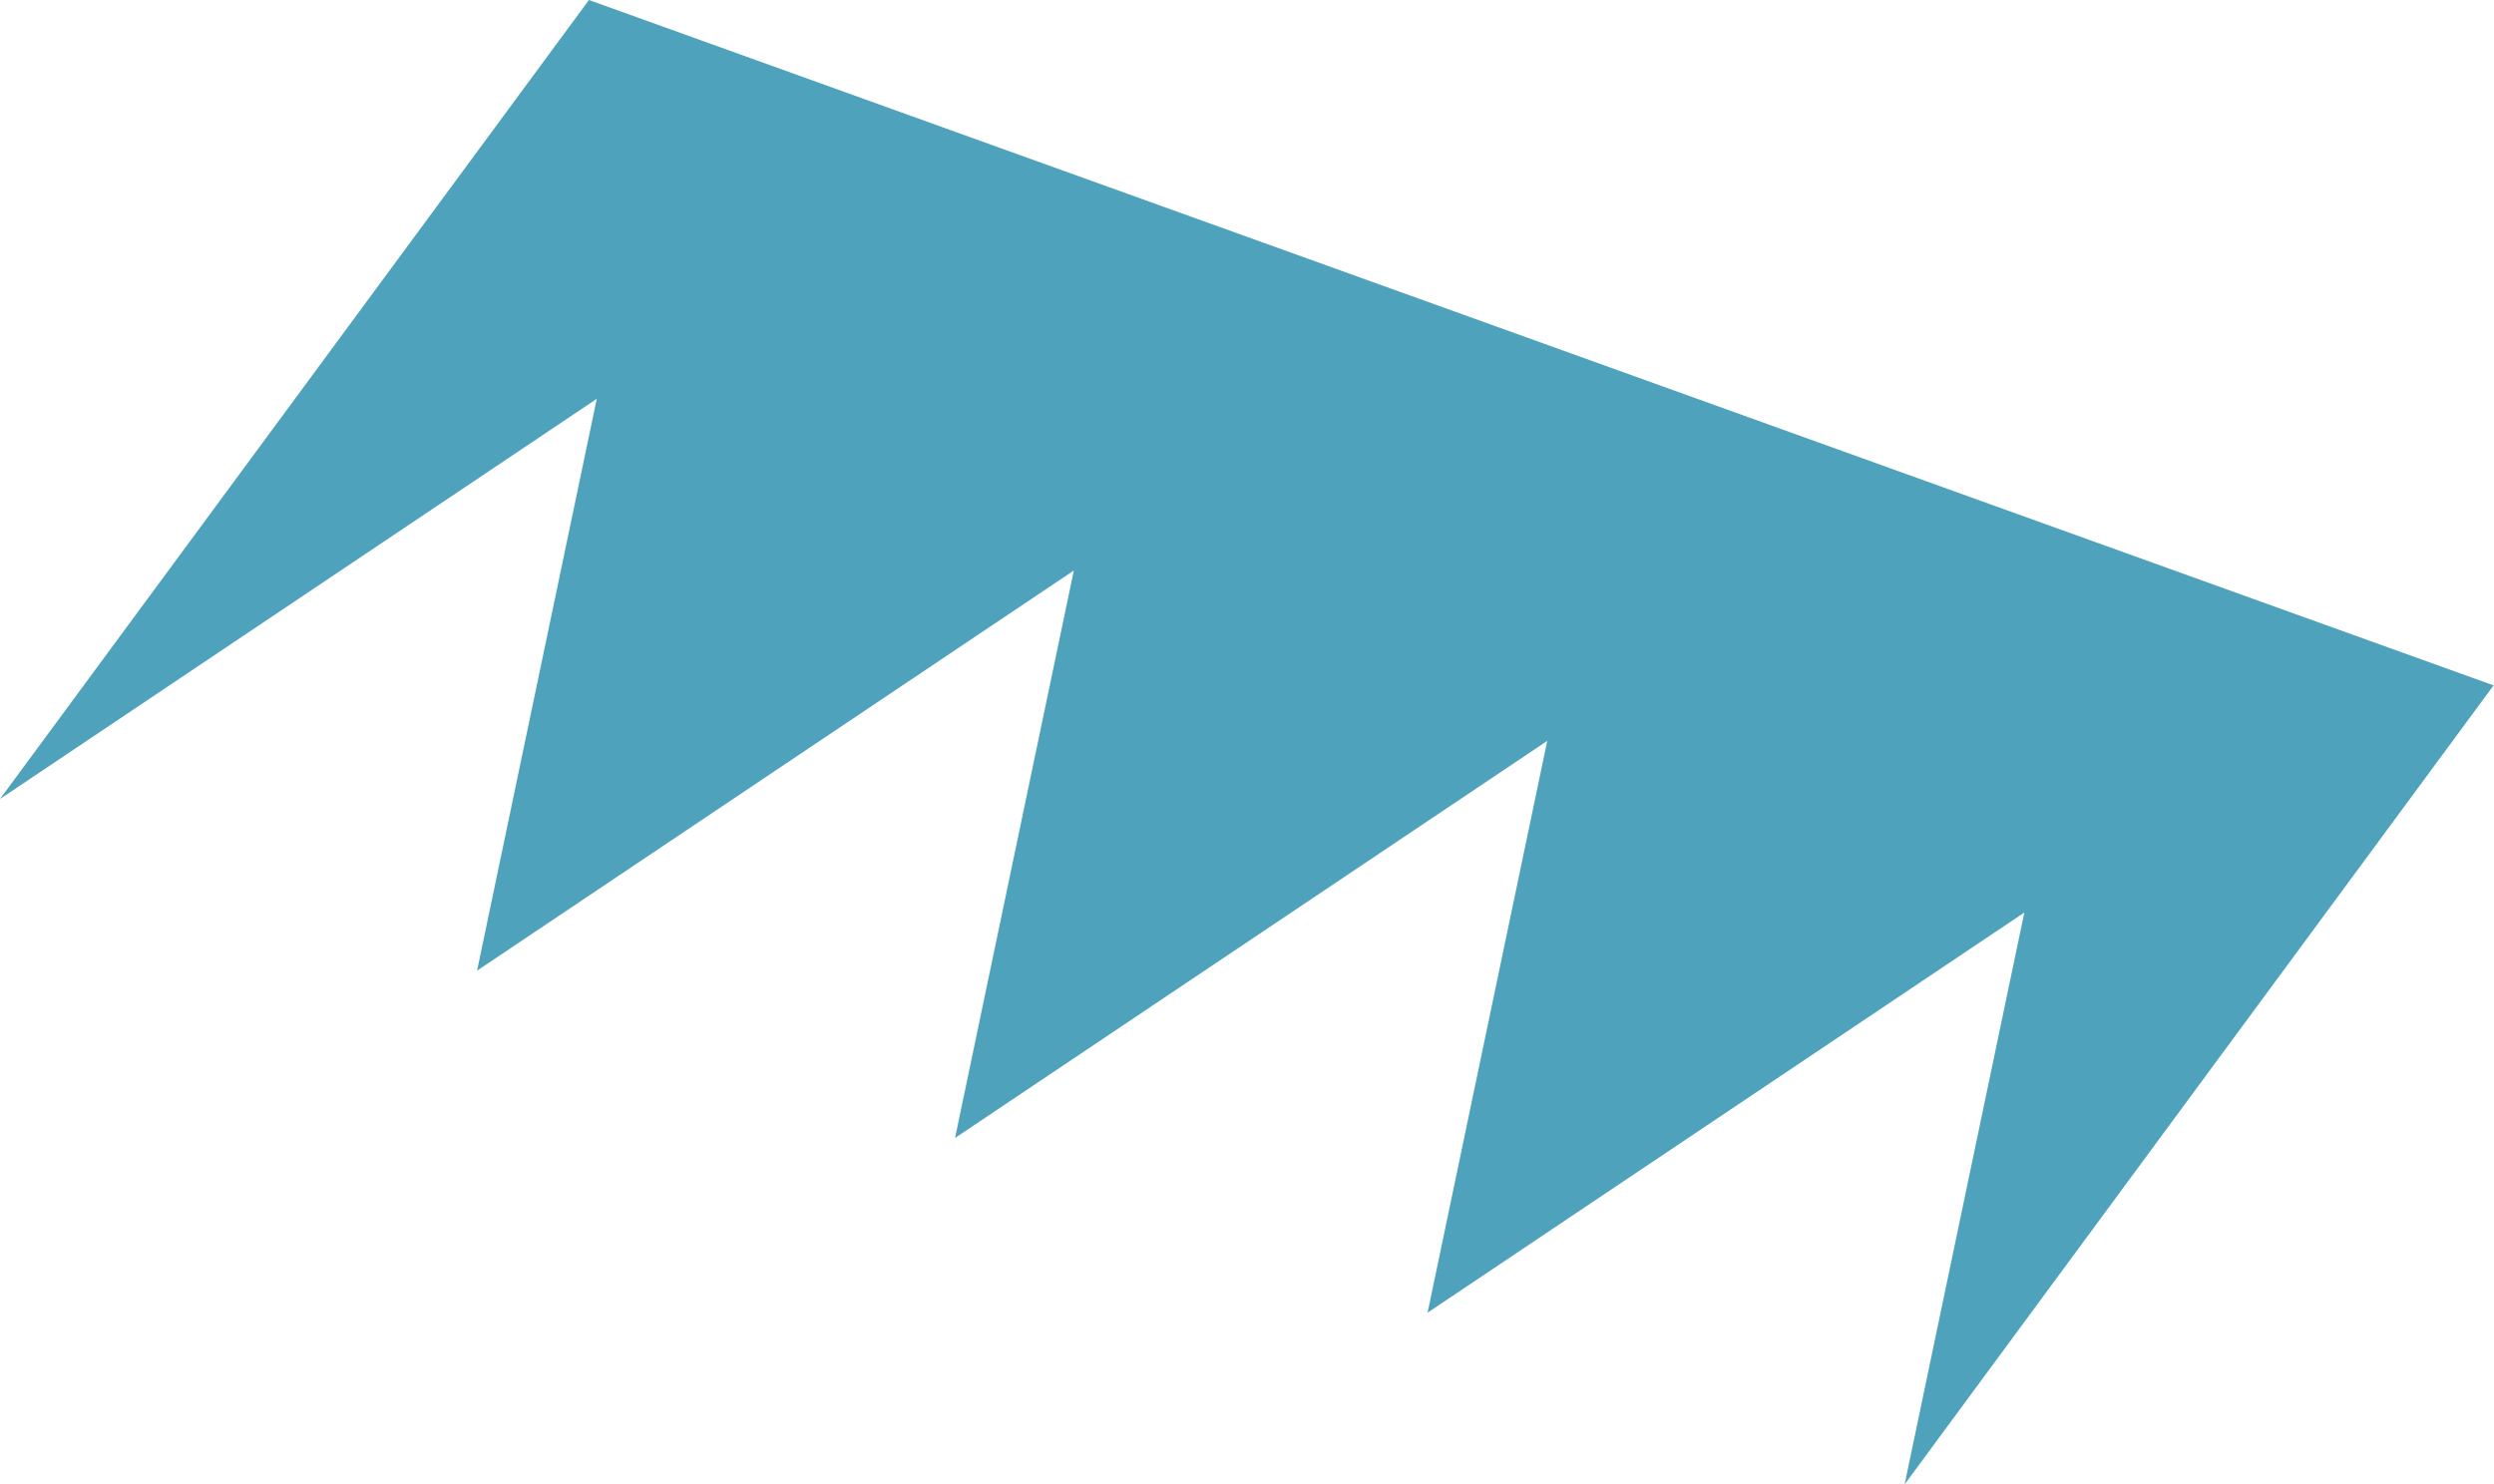 <?xml version="1.0" encoding="UTF-8"?> <svg xmlns="http://www.w3.org/2000/svg" width="2323" height="1383" viewBox="0 0 2323 1383" fill="none"> <path fill-rule="evenodd" clip-rule="evenodd" d="M444.356 904.366L555.854 371.578L-0.001 744.416L548.557 -0L2322.6 638.584L1774.04 1383L1774.04 1383L1885.54 850.211L1329.69 1223.05L1441.18 690.26L889.567 1060.25L1000.21 531.53L444.358 904.367L444.356 904.366ZM888.716 1064.32L888.716 1064.32L1329.68 1223.05L1329.68 1223.05L888.716 1064.32Z" fill="#4EA2BC"></path> </svg> 